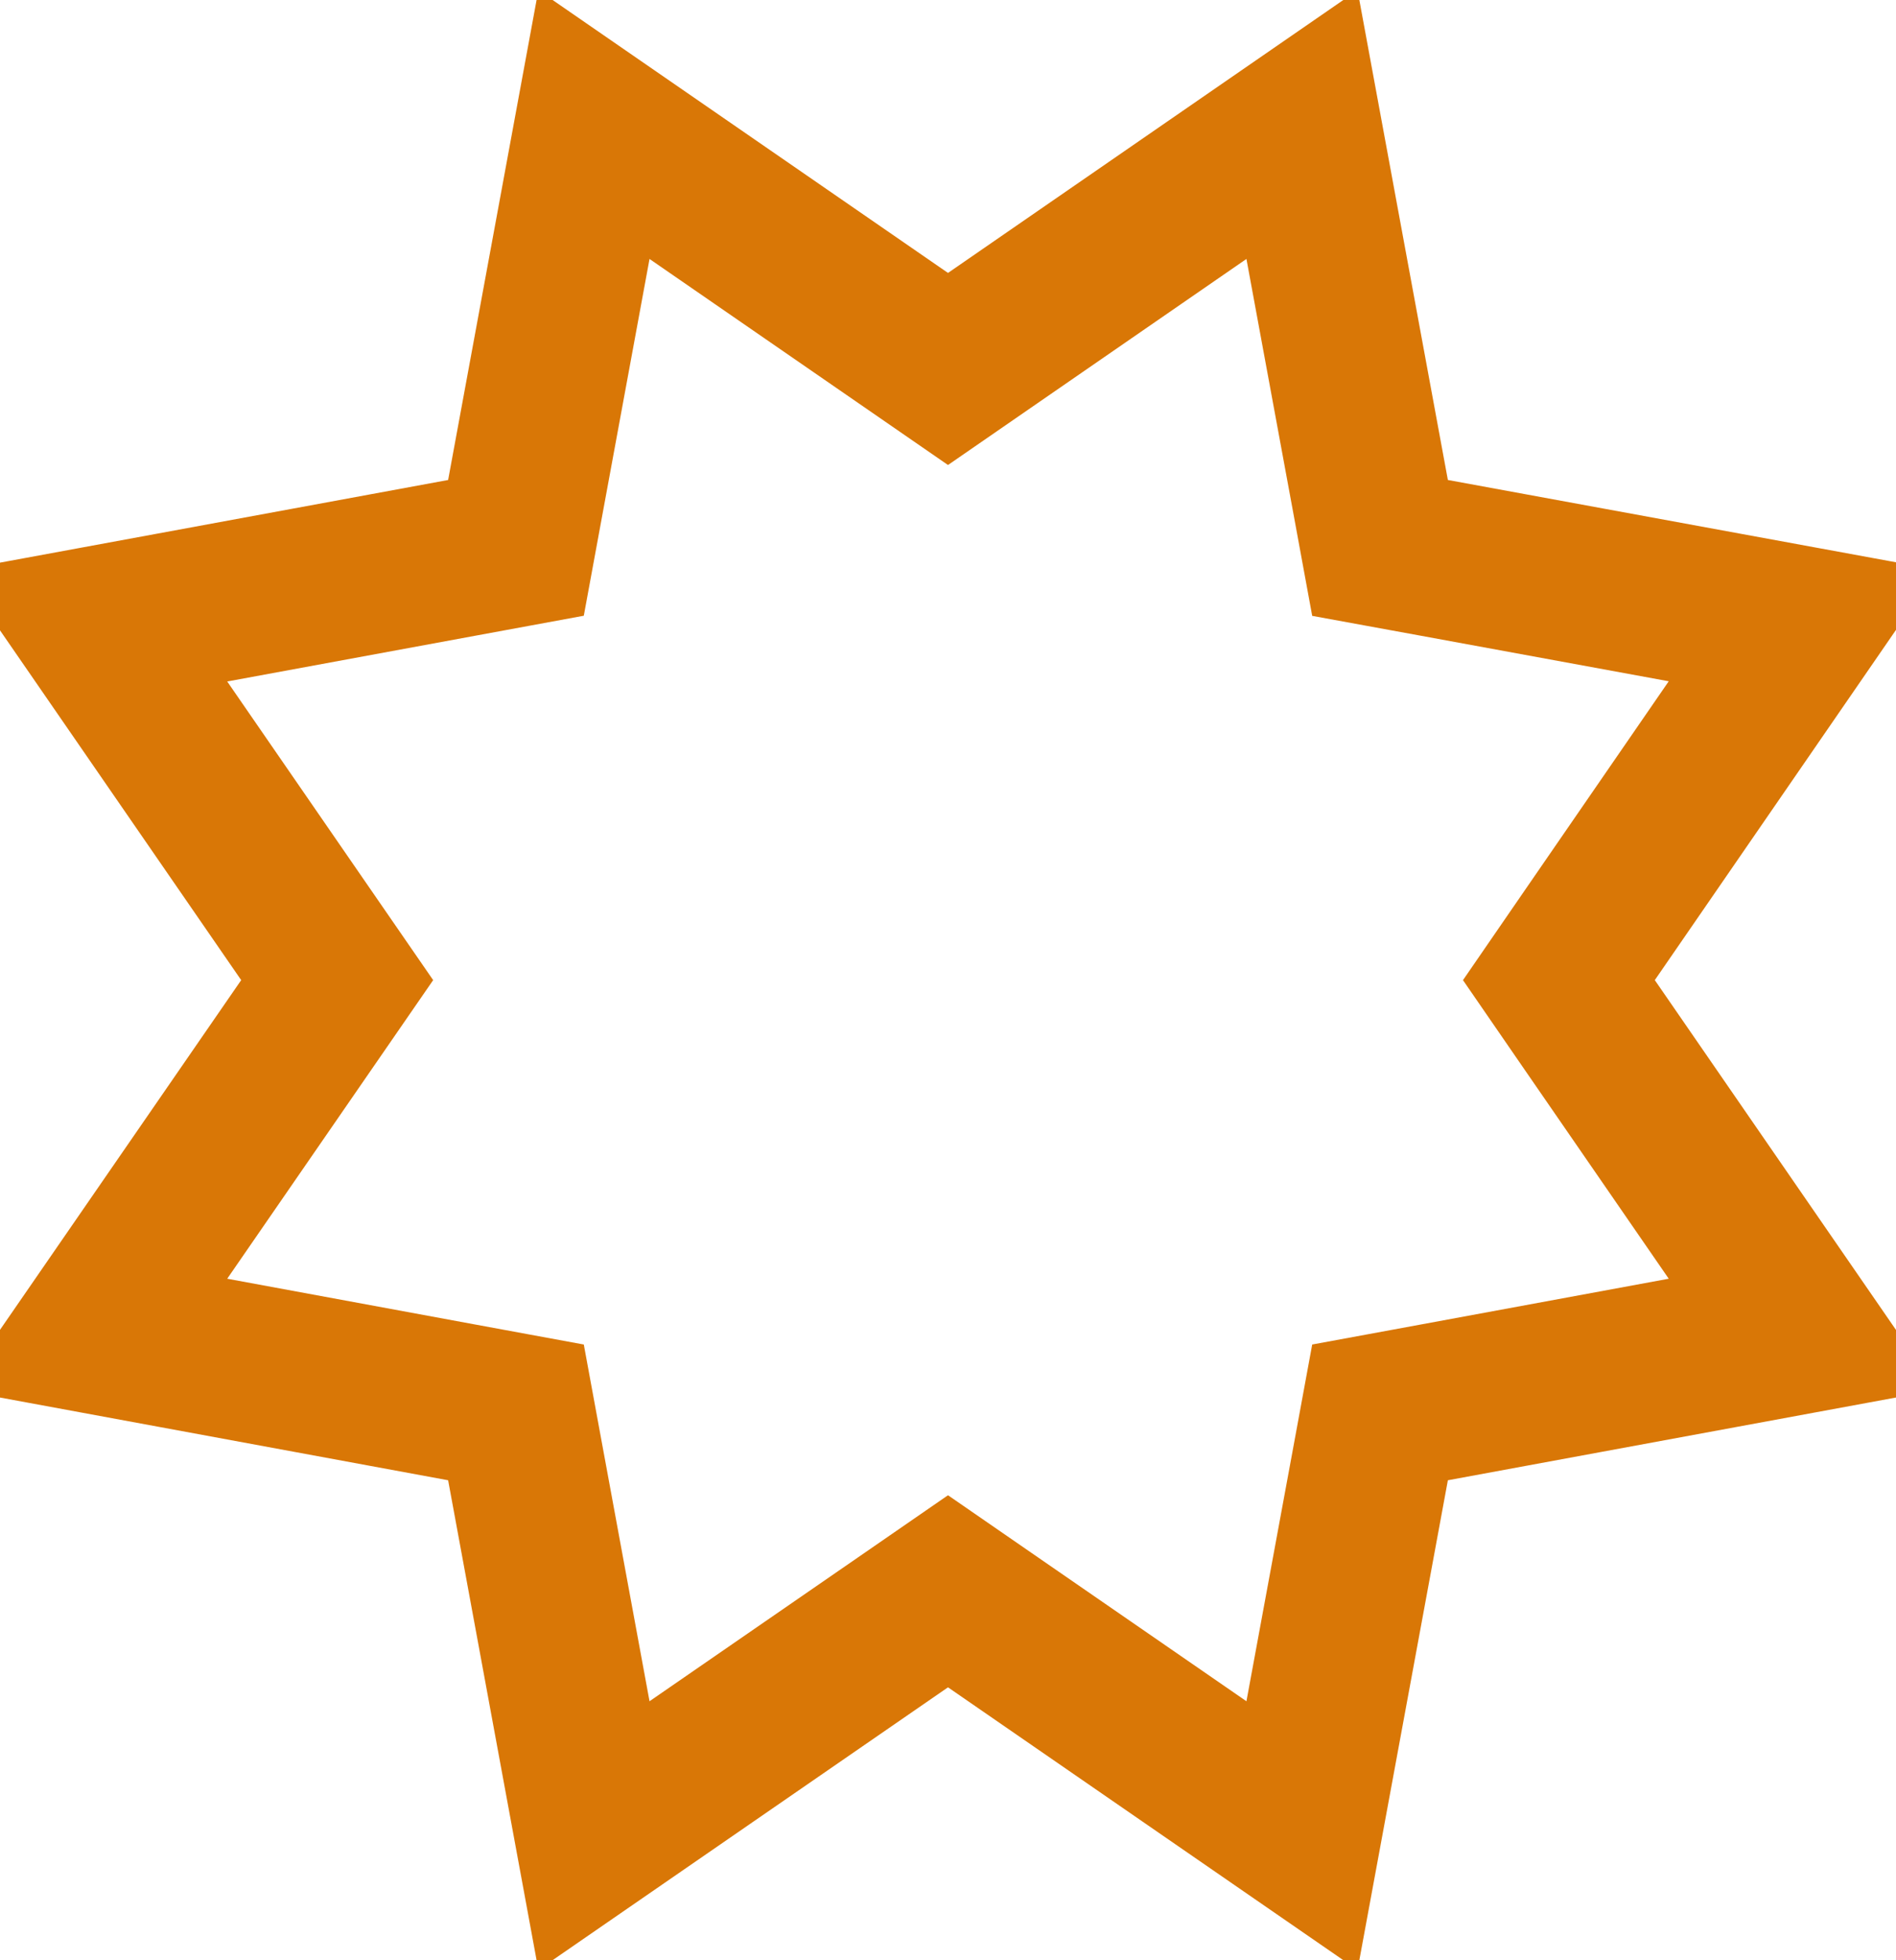 <svg width="30" height="31" viewBox="0 0 30 31" fill="none" xmlns="http://www.w3.org/2000/svg">
<path d="M21.68 7.817L21.836 8.665L22.684 8.82L28.529 9.893L25.154 14.791L24.666 15.5L25.155 16.21L28.529 21.101L22.683 22.18L21.836 22.336L21.68 23.183L20.601 29.029L15.71 25.655L15 25.165L14.29 25.655L9.398 29.029L8.32 23.183L8.164 22.336L7.317 22.18L1.47 21.101L4.845 16.21L5.335 15.5L4.845 14.79L1.47 9.898L7.317 8.82L8.164 8.664L8.32 7.817L9.398 1.97L14.29 5.345L15 5.835L15.71 5.345L20.601 1.97L21.68 7.817Z" stroke="#D97706" stroke-width="2.5"/>
</svg>

